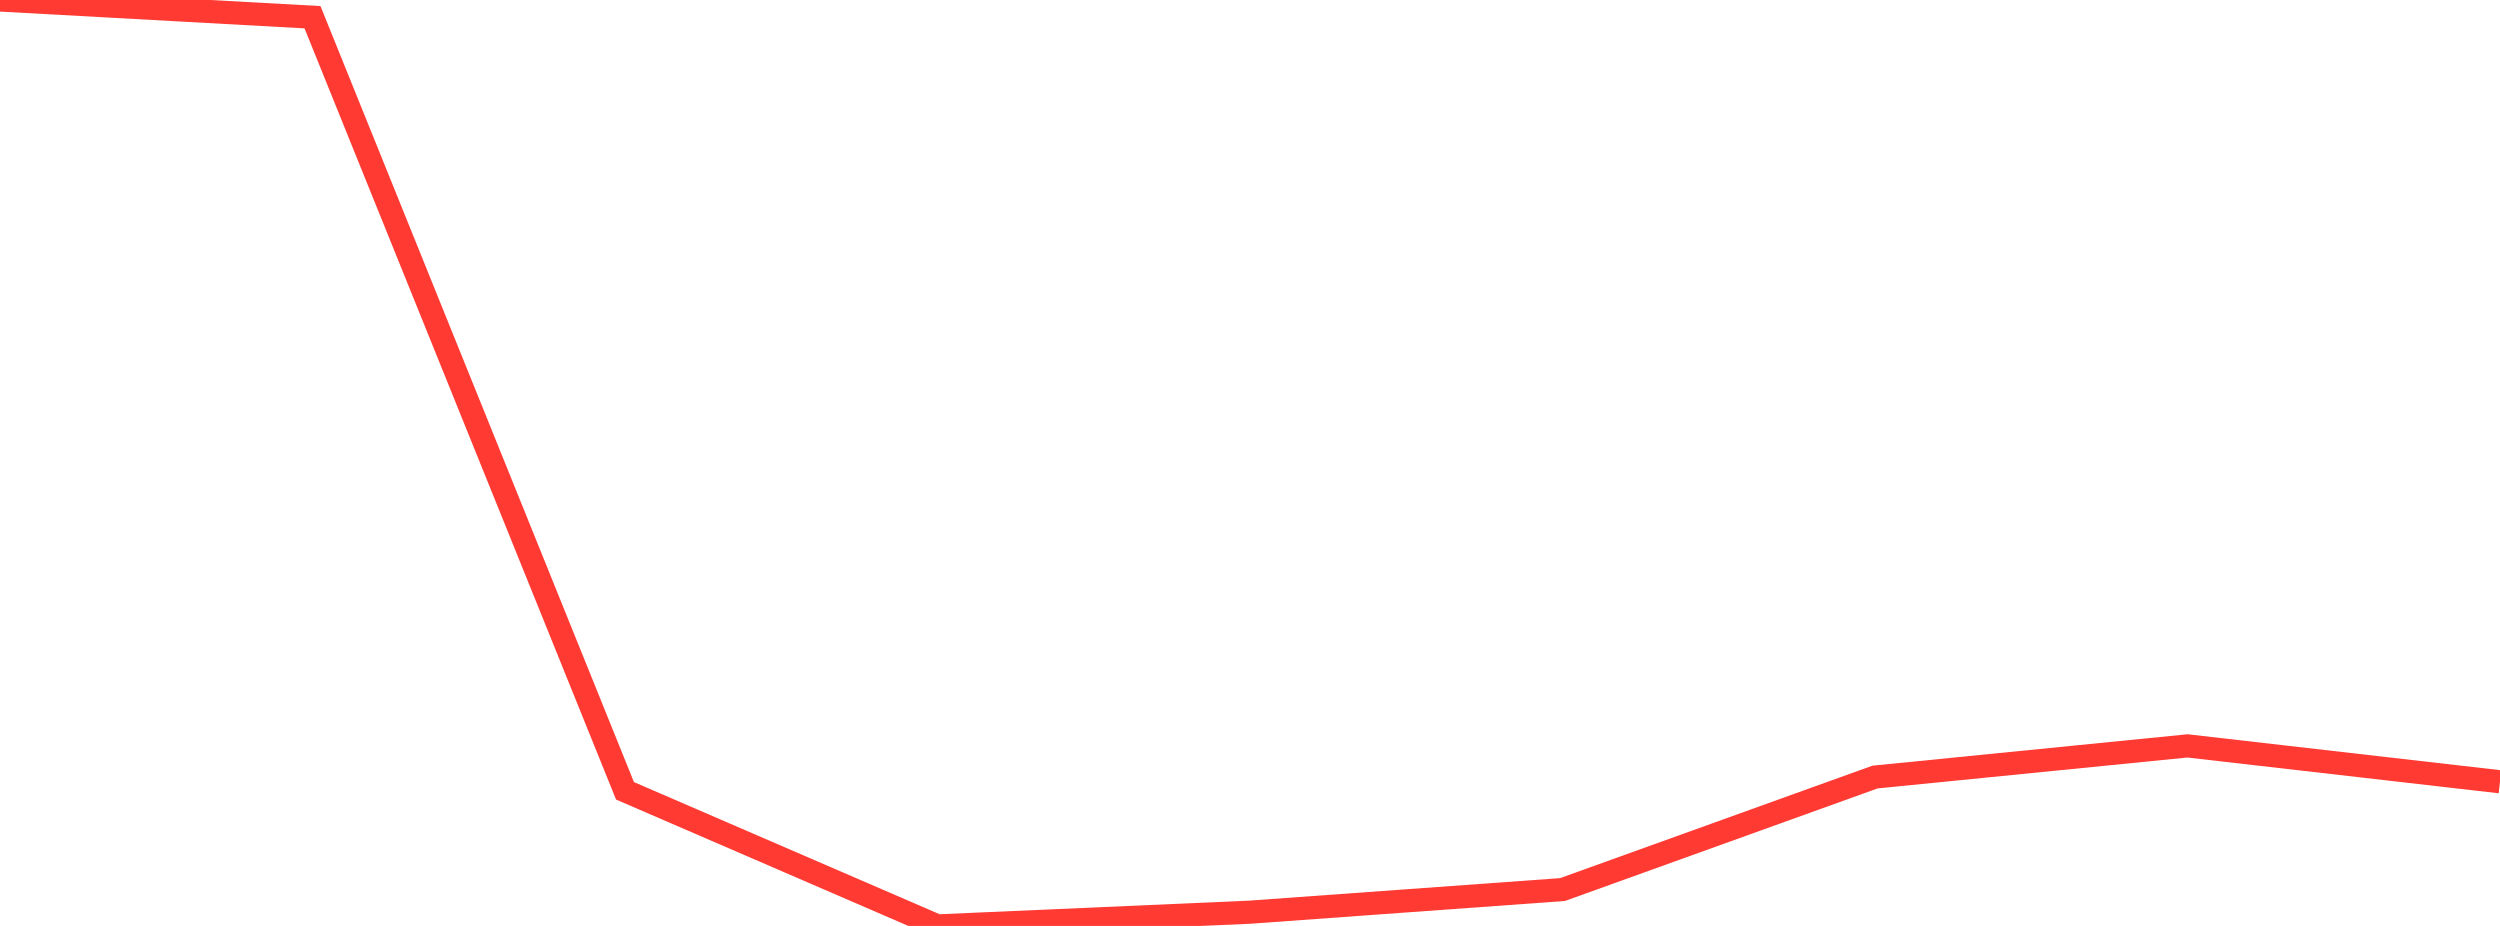 <?xml version="1.0" standalone="no"?>
<!DOCTYPE svg PUBLIC "-//W3C//DTD SVG 1.1//EN" "http://www.w3.org/Graphics/SVG/1.1/DTD/svg11.dtd">

<svg width="135" height="50" viewBox="0 0 135 50" preserveAspectRatio="none" 
  xmlns="http://www.w3.org/2000/svg"
  xmlns:xlink="http://www.w3.org/1999/xlink">


<polyline points="0.0, 0.0 16.875, 0.93 33.75, 42.704 50.625, 50.0 67.5, 49.258 84.375, 48.036 101.25, 41.961 118.125, 40.278 135.0, 42.216" fill="none" stroke="#ff3a33" stroke-width="1.25"/>

</svg>